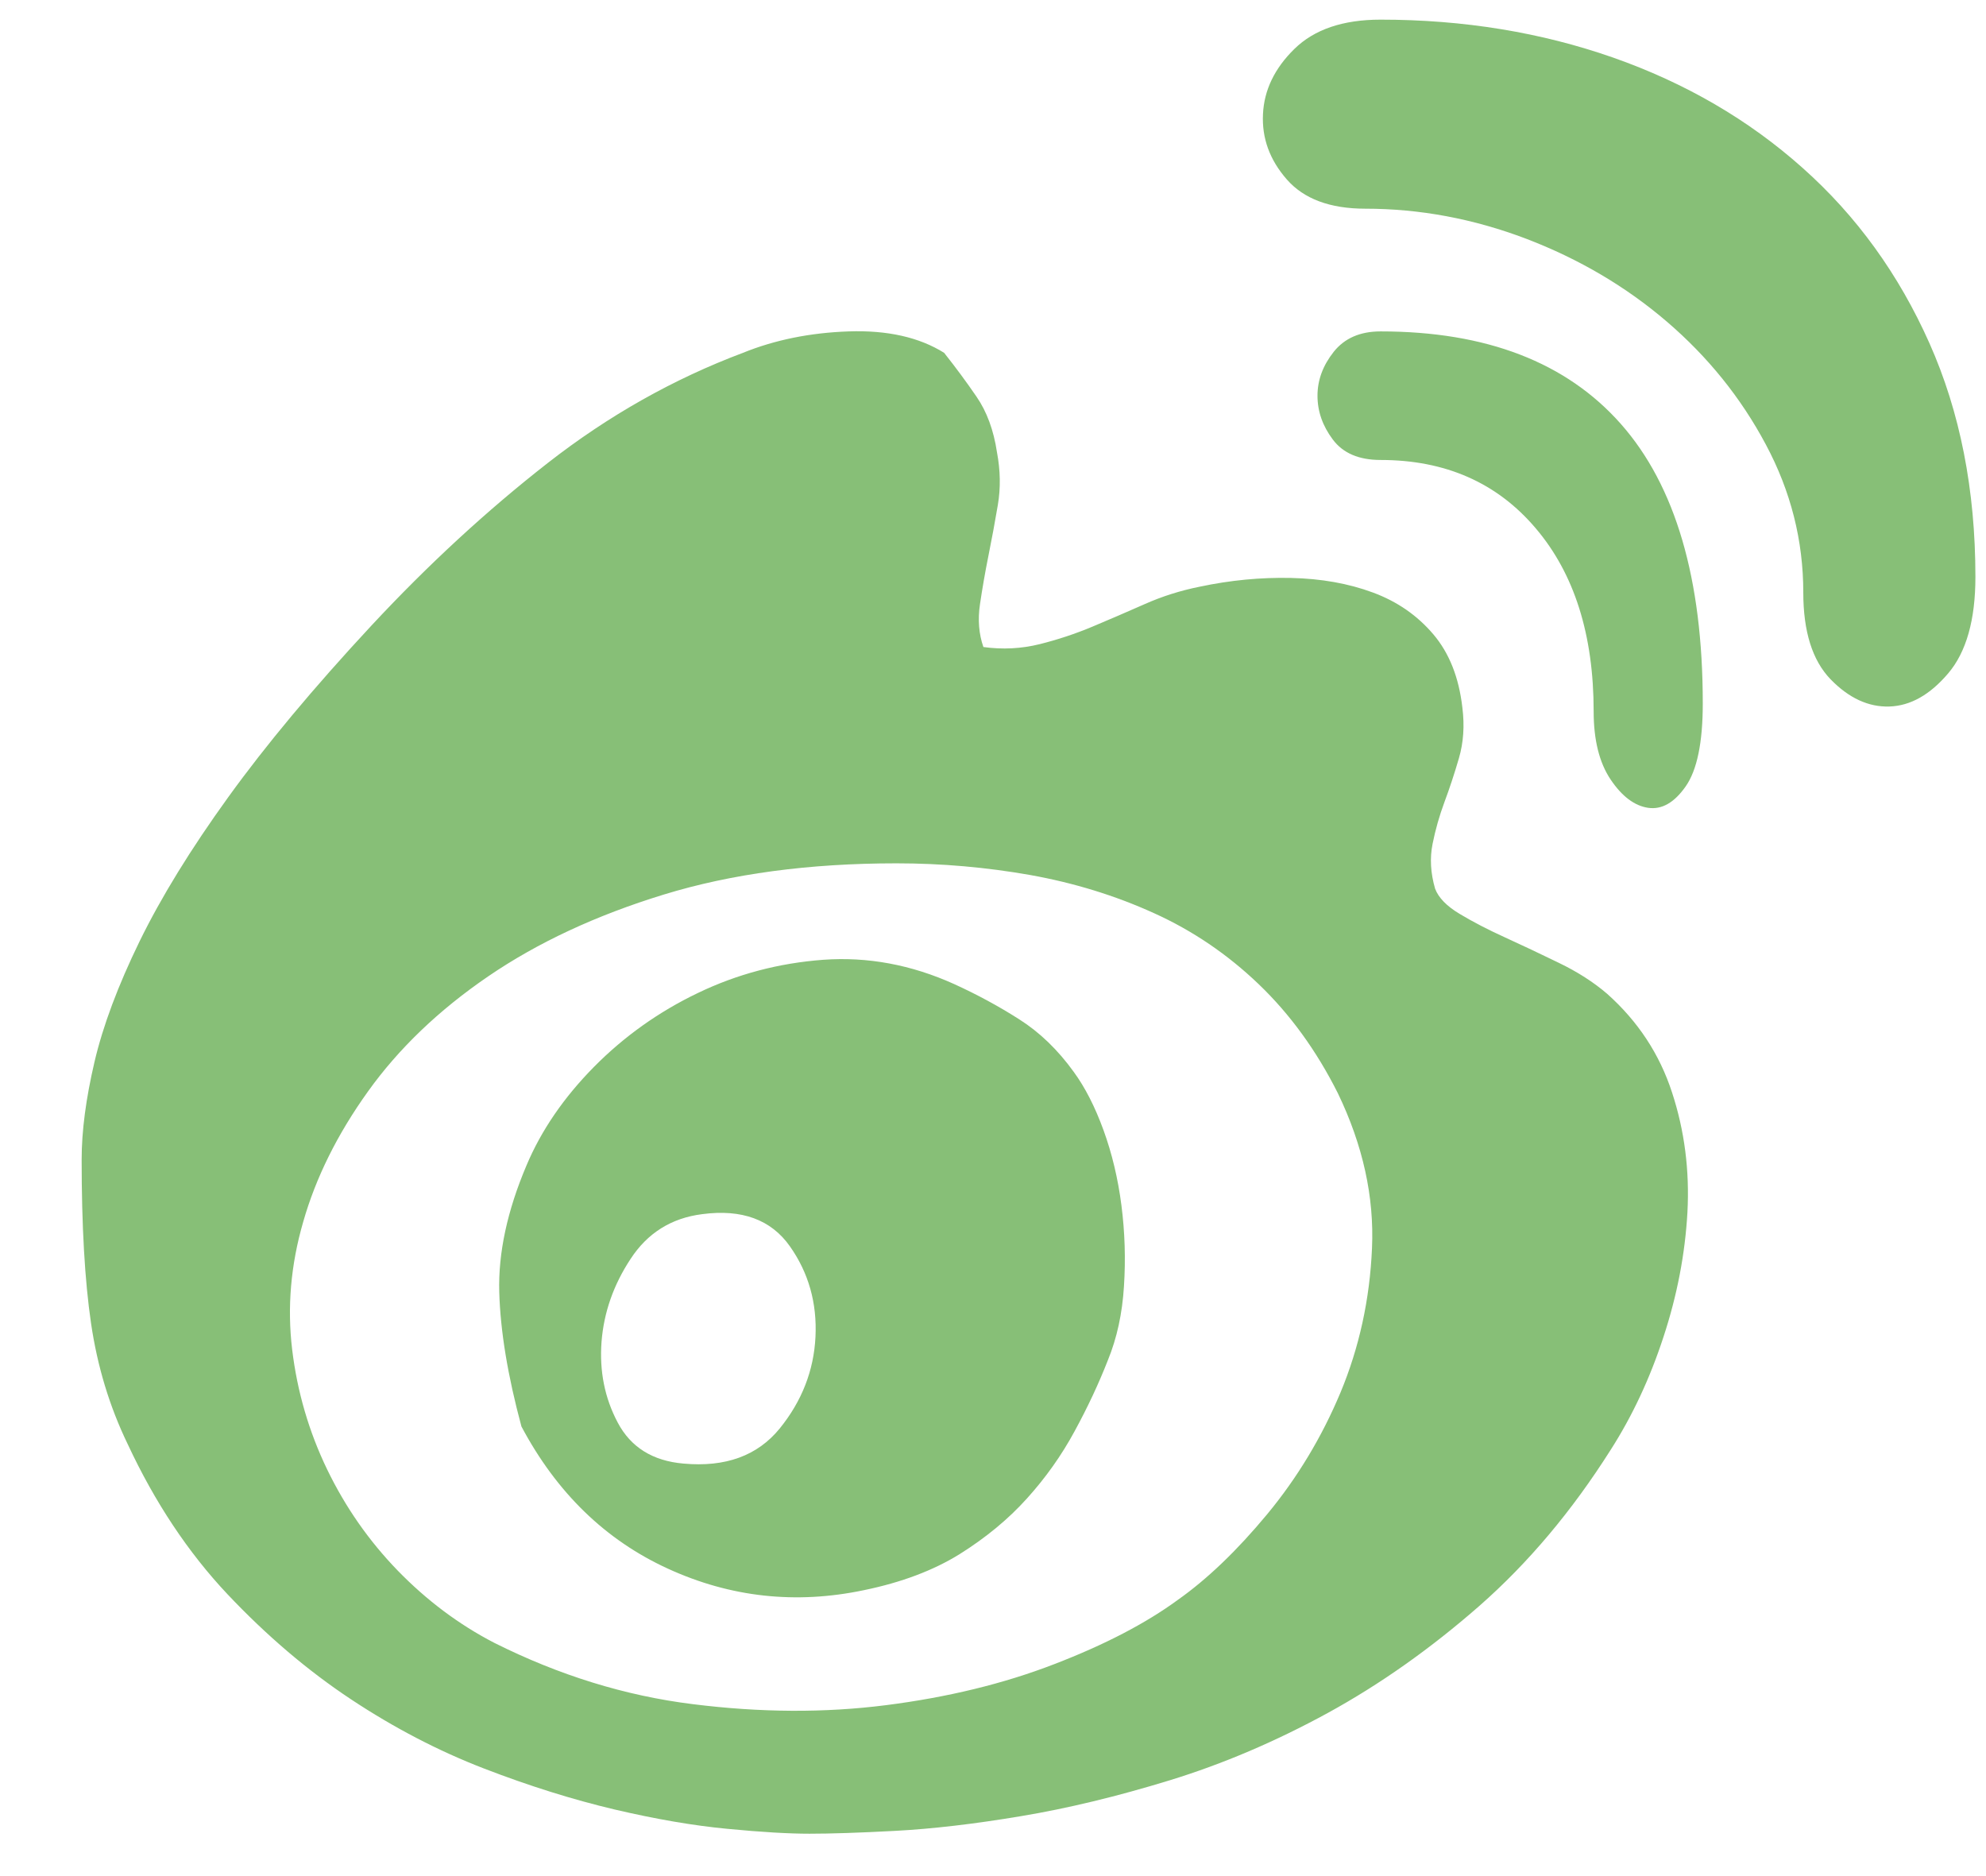<?xml version="1.0" encoding="UTF-8"?><svg version="1.1" width="18px" height="17px" viewBox="0 0 18.0 17.0" xmlns="http://www.w3.org/2000/svg" xmlns:xlink="http://www.w3.org/1999/xlink"><defs><clipPath id="i0"><path d="M1920,0 L1920,2581 L0,2581 L0,0 L1920,0 Z"></path></clipPath><clipPath id="i1"><path d="M7.817,3.019 C7.92,3.149 8.018,3.281 8.111,3.417 C8.204,3.552 8.266,3.72 8.296,3.92 C8.327,4.085 8.33,4.243 8.304,4.397 C8.278,4.55 8.25,4.703 8.219,4.856 C8.188,5.009 8.163,5.156 8.142,5.297 C8.121,5.438 8.132,5.568 8.173,5.685 C8.348,5.709 8.518,5.7 8.683,5.659 C8.847,5.618 9.007,5.565 9.162,5.5 C9.316,5.435 9.473,5.368 9.633,5.297 C9.792,5.226 9.96,5.173 10.135,5.138 C10.413,5.079 10.689,5.053 10.961,5.059 C11.234,5.065 11.482,5.109 11.703,5.191 C11.925,5.273 12.107,5.4 12.252,5.571 C12.396,5.741 12.483,5.962 12.514,6.233 C12.535,6.398 12.524,6.551 12.483,6.692 C12.442,6.833 12.398,6.966 12.352,7.089 C12.306,7.213 12.27,7.339 12.244,7.469 C12.218,7.598 12.226,7.734 12.267,7.875 C12.298,7.957 12.373,8.034 12.491,8.104 C12.609,8.175 12.746,8.246 12.9,8.316 C13.055,8.387 13.217,8.463 13.387,8.546 C13.557,8.628 13.704,8.722 13.827,8.828 C14.105,9.076 14.301,9.373 14.414,9.72 C14.528,10.067 14.574,10.429 14.554,10.806 C14.533,11.183 14.461,11.559 14.337,11.936 C14.214,12.313 14.054,12.654 13.858,12.96 C13.508,13.513 13.112,13.984 12.669,14.373 C12.226,14.761 11.767,15.085 11.294,15.344 C10.82,15.603 10.343,15.806 9.865,15.953 C9.386,16.1 8.935,16.209 8.513,16.279 C8.09,16.35 7.712,16.394 7.377,16.412 C7.042,16.43 6.782,16.438 6.597,16.438 C6.412,16.438 6.164,16.424 5.855,16.394 C5.546,16.365 5.204,16.306 4.828,16.218 C4.452,16.129 4.058,16.006 3.646,15.847 C3.234,15.688 2.832,15.479 2.441,15.22 C2.05,14.961 1.676,14.643 1.321,14.267 C0.966,13.89 0.664,13.437 0.417,12.907 C0.252,12.566 0.142,12.201 0.085,11.812 C0.028,11.424 0,10.929 0,10.329 C0,10.07 0.039,9.776 0.116,9.446 C0.193,9.117 0.33,8.752 0.525,8.352 C0.721,7.951 0.989,7.516 1.329,7.045 C1.669,6.574 2.101,6.056 2.626,5.491 C3.141,4.938 3.674,4.447 4.225,4.017 C4.776,3.587 5.366,3.255 5.994,3.019 C6.283,2.902 6.602,2.837 6.952,2.825 C7.303,2.813 7.591,2.878 7.817,3.019 Z M7.385,7.645 C6.592,7.645 5.889,7.74 5.276,7.928 C4.663,8.116 4.133,8.363 3.685,8.669 C3.237,8.975 2.874,9.323 2.596,9.711 C2.317,10.1 2.122,10.494 2.008,10.894 C1.895,11.283 1.862,11.668 1.908,12.051 C1.954,12.433 2.06,12.795 2.225,13.137 C2.39,13.478 2.603,13.784 2.866,14.055 C3.129,14.325 3.42,14.543 3.739,14.708 C4.326,15.002 4.926,15.188 5.539,15.264 C6.152,15.341 6.736,15.344 7.292,15.273 C7.848,15.202 8.356,15.079 8.814,14.902 C9.272,14.726 9.646,14.531 9.934,14.32 C10.202,14.131 10.472,13.872 10.745,13.543 C11.018,13.213 11.24,12.845 11.41,12.439 C11.579,12.033 11.675,11.597 11.695,11.133 C11.716,10.668 11.613,10.2 11.386,9.729 C11.191,9.34 10.951,9.011 10.668,8.74 C10.385,8.469 10.068,8.254 9.718,8.096 C9.368,7.937 8.994,7.822 8.598,7.751 C8.201,7.681 7.797,7.645 7.385,7.645 Z M7.91,8.74 C8.116,8.834 8.312,8.94 8.497,9.058 C8.683,9.176 8.847,9.334 8.992,9.535 C9.095,9.676 9.185,9.852 9.262,10.064 C9.339,10.276 9.393,10.503 9.424,10.744 C9.455,10.985 9.463,11.23 9.447,11.477 C9.432,11.724 9.383,11.948 9.301,12.148 C9.218,12.36 9.118,12.574 8.999,12.792 C8.881,13.01 8.737,13.213 8.567,13.401 C8.397,13.59 8.193,13.757 7.957,13.905 C7.72,14.052 7.431,14.161 7.091,14.231 C6.473,14.361 5.881,14.296 5.315,14.037 C4.748,13.778 4.305,13.348 3.986,12.748 C3.862,12.289 3.795,11.883 3.785,11.53 C3.775,11.177 3.857,10.794 4.032,10.382 C4.166,10.064 4.37,9.767 4.643,9.49 C4.916,9.214 5.23,8.99 5.585,8.82 C5.94,8.649 6.319,8.549 6.721,8.519 C7.122,8.49 7.519,8.563 7.91,8.74 Z M5.624,10.824 C5.346,10.859 5.129,10.994 4.975,11.23 C4.82,11.465 4.733,11.715 4.712,11.98 C4.692,12.245 4.74,12.489 4.859,12.713 C4.977,12.936 5.176,13.06 5.454,13.084 C5.835,13.119 6.126,13.013 6.327,12.766 C6.527,12.519 6.636,12.242 6.651,11.936 C6.666,11.63 6.589,11.356 6.419,11.115 C6.249,10.874 5.984,10.776 5.624,10.824 Z M11.773,2.825 C12.73,2.825 13.457,3.105 13.951,3.664 C14.445,4.223 14.693,5.067 14.693,6.197 C14.693,6.551 14.641,6.801 14.538,6.948 C14.435,7.095 14.322,7.16 14.198,7.142 C14.075,7.124 13.961,7.039 13.858,6.886 C13.755,6.733 13.704,6.527 13.704,6.268 C13.704,5.574 13.529,5.02 13.178,4.608 C12.828,4.196 12.36,3.99 11.773,3.99 C11.577,3.99 11.433,3.929 11.34,3.805 C11.247,3.681 11.201,3.549 11.201,3.408 C11.201,3.266 11.25,3.134 11.348,3.01 C11.446,2.887 11.587,2.825 11.773,2.825 Z M11.773,0 C12.524,0 13.227,0.115 13.881,0.344 C14.535,0.574 15.107,0.906 15.596,1.342 C16.086,1.777 16.469,2.307 16.747,2.931 C17.025,3.555 17.164,4.261 17.164,5.05 C17.164,5.438 17.082,5.73 16.917,5.924 C16.752,6.118 16.575,6.218 16.384,6.224 C16.194,6.23 16.016,6.147 15.851,5.977 C15.686,5.806 15.604,5.544 15.604,5.191 C15.604,4.72 15.491,4.273 15.264,3.849 C15.038,3.425 14.739,3.055 14.368,2.737 C13.997,2.419 13.572,2.169 13.094,1.986 C12.615,1.804 12.128,1.713 11.634,1.713 C11.314,1.713 11.077,1.624 10.923,1.448 C10.768,1.271 10.696,1.074 10.707,0.856 C10.717,0.639 10.812,0.441 10.992,0.265 C11.173,0.088 11.433,0 11.773,0 Z"></path></clipPath></defs><g transform="translate(-1642.0 -771.0)"><g clip-path="url(#i0)"><g transform="translate(1540.137 767.89)"><g transform="translate(102.603 3.288)"><g clip-path="url(#i1)"><polygon points="0,0 17.164,0 17.164,16.438 0,16.438 0,0" stroke="none" fill="#87BF77"></polygon></g></g></g></g></g></svg>